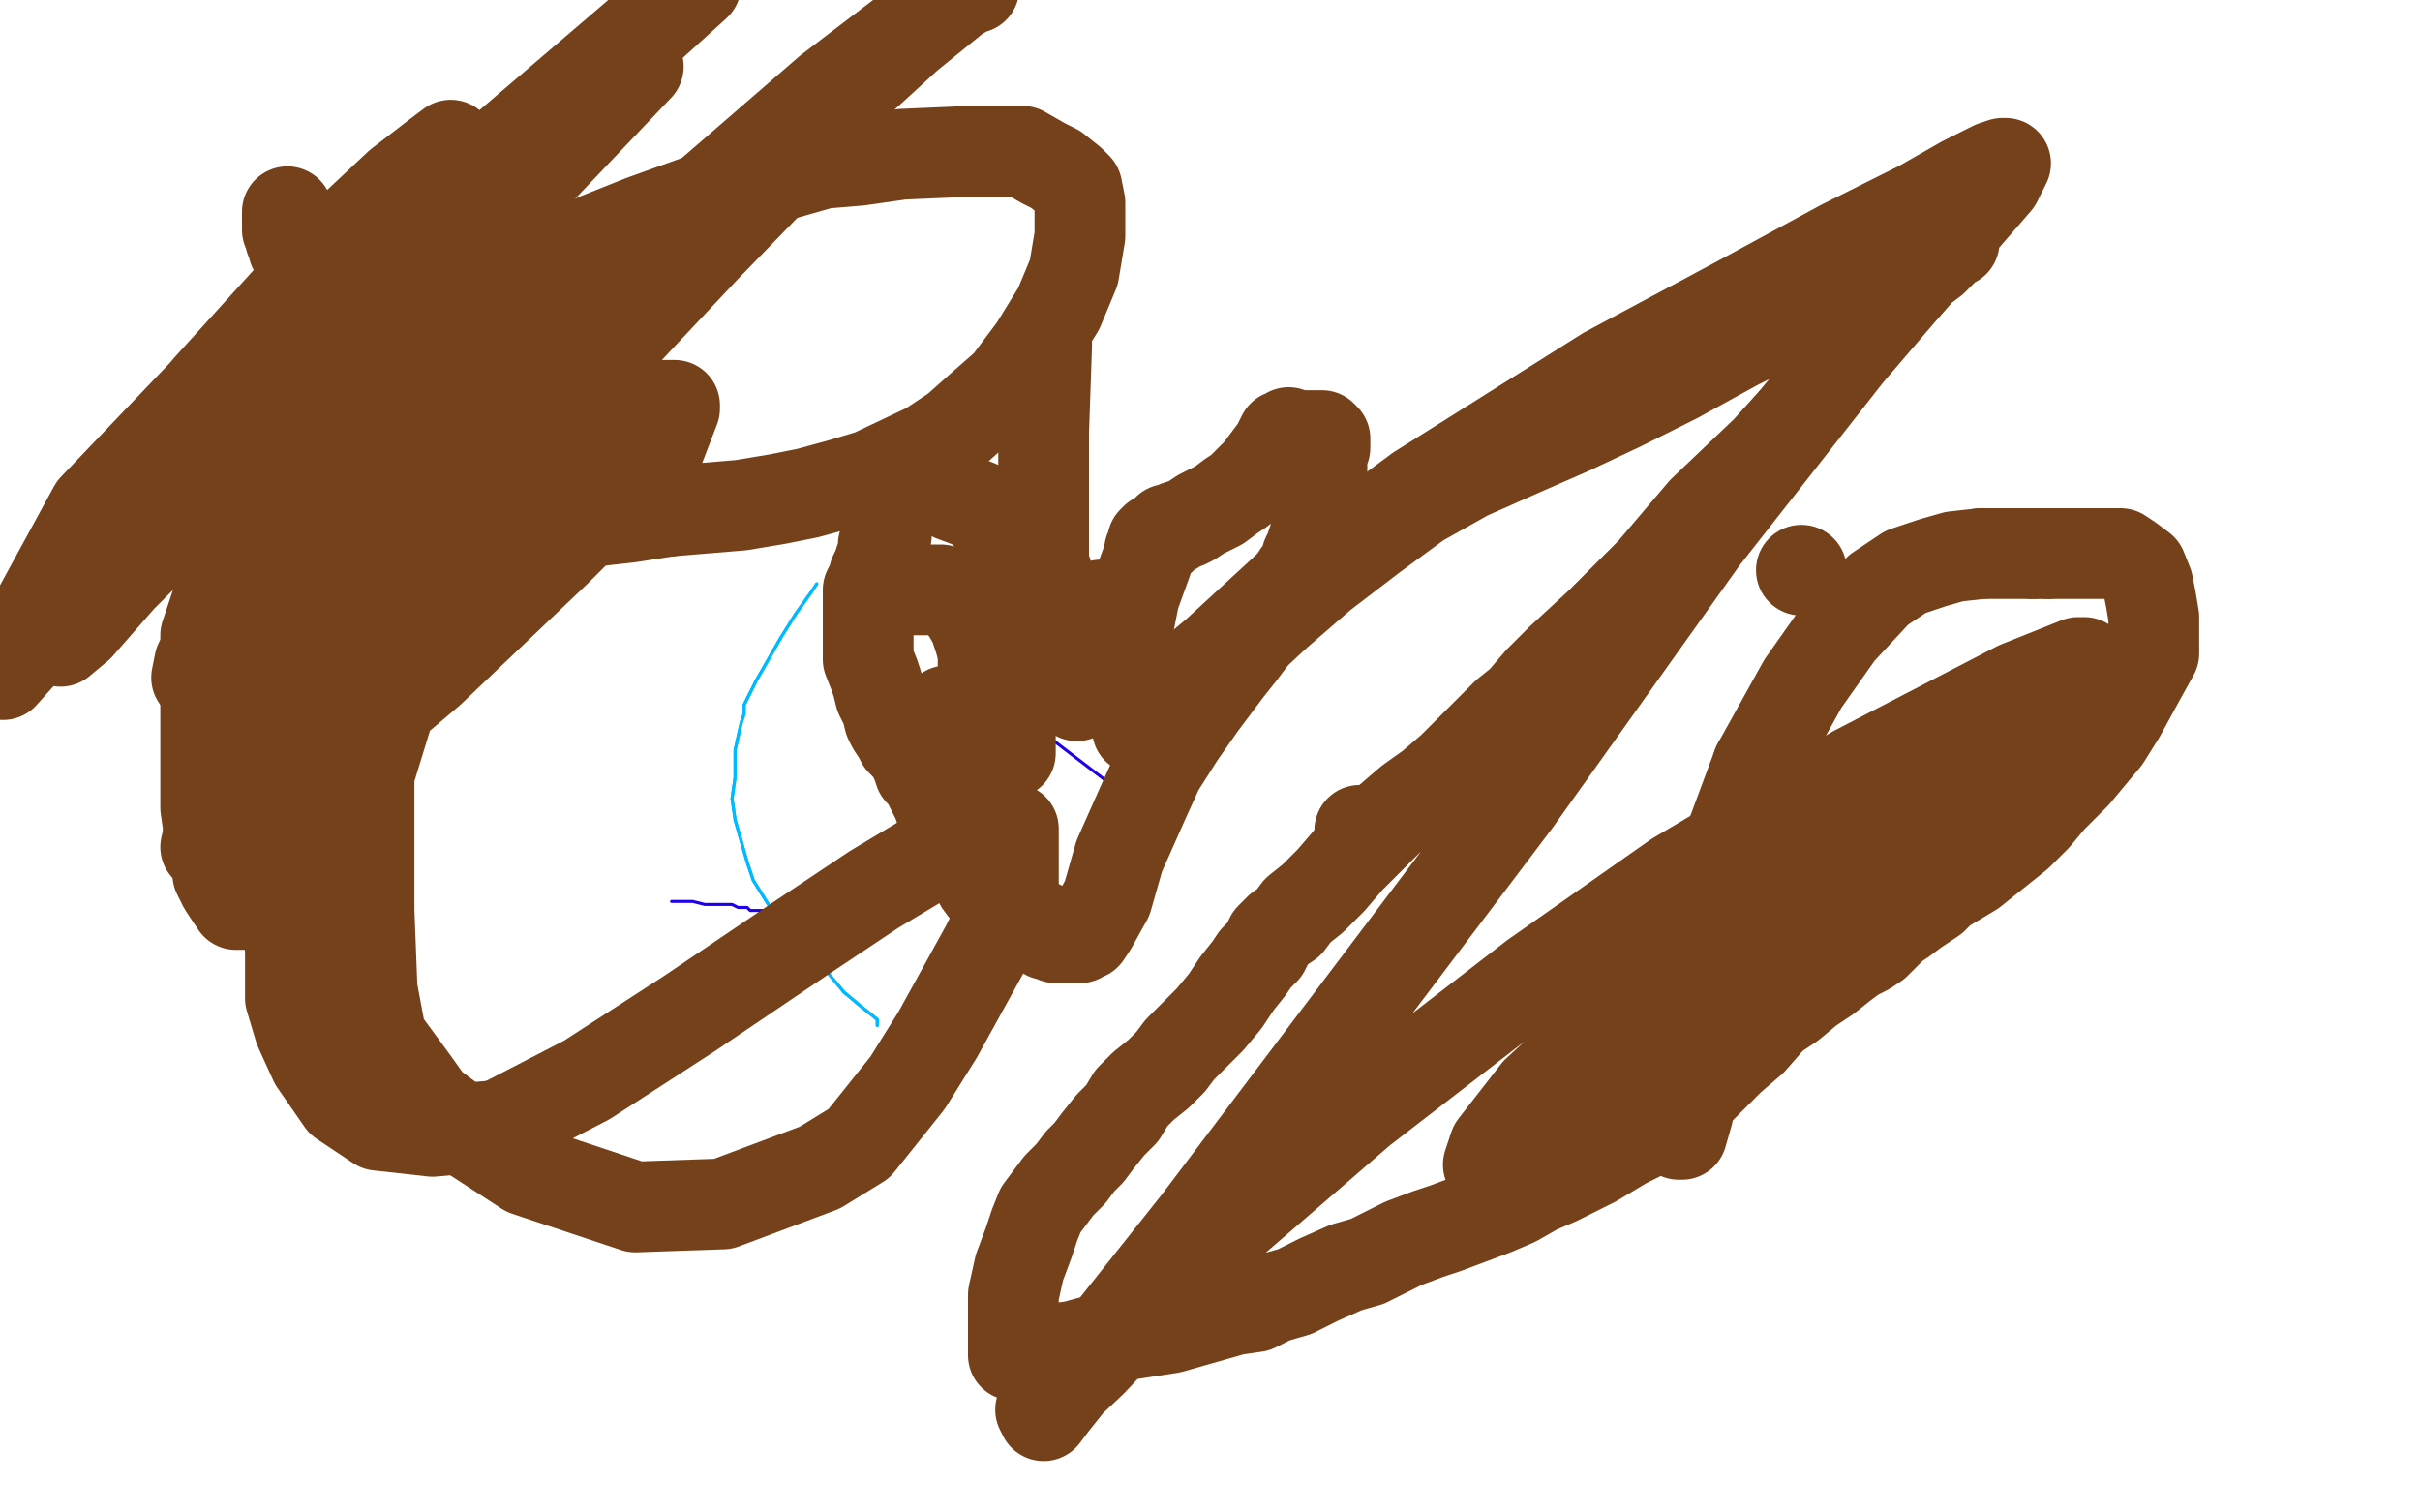 <?xml version="1.0" standalone="no"?>
<!DOCTYPE svg PUBLIC "-//W3C//DTD SVG 1.1//EN"
"http://www.w3.org/Graphics/SVG/1.1/DTD/svg11.dtd">

<svg width="800" height="500" version="1.1" xmlns="http://www.w3.org/2000/svg" xmlns:xlink="http://www.w3.org/1999/xlink" style="stroke-antialiasing: false"><desc>This SVG has been created on https://colorillo.com/</desc><rect x='0' y='0' width='800' height='500' style='fill: rgb(255,255,255); stroke-width:0' /><polyline points="321,224 376,266 376,266 376,269 376,269 375,271 375,271 375,272 375,272 375,274 375,274 374,275 374,275 373,277 373,277 370,281 370,281 367,285 367,285 366,287 366,287 359,294 359,294 357,297 357,297 353,300 353,300 351,301 351,301 348,303 348,303 346,306 346,306 345,306 345,306" style="fill: none; stroke: #1e00e9; stroke-width: 1; stroke-linejoin: round; stroke-linecap: round; stroke-antialiasing: false; stroke-antialias: 0; opacity: 1.0"/>
<circle cx="276.5" cy="183.5" r="0" style="fill: #00baff; stroke-antialiasing: false; stroke-antialias: 0; opacity: 1.0"/>
<polyline points="270,193 268,196 268,196 263,203 263,203 258,211 258,211 250,225 250,225 246,233 246,233 246,236 245,239 243,248 243,257 242,264 243,271 247,285 249,291 254,299 269,316 279,328 285,333 290,337 290,339" style="fill: none; stroke: #00baff; stroke-width: 1; stroke-linejoin: round; stroke-linecap: round; stroke-antialiasing: false; stroke-antialias: 0; opacity: 1.0"/>
<polyline points="270,193 268,196 268,196 263,203 263,203 258,211 258,211 250,225 250,225 246,233 246,236 245,239 243,248 243,257 242,264 243,271 247,285 249,291 254,299 269,316 279,328 285,333 290,337 290,339" style="fill: none; stroke: #00baff; stroke-width: 1; stroke-linejoin: round; stroke-linecap: round; stroke-antialiasing: false; stroke-antialias: 0; opacity: 1.0"/>
<polyline points="222,298 223,298 223,298 224,298 224,298 227,298 227,298 229,298 229,298 233,299 233,299 235,299 235,299 238,299 238,299 242,299 242,299 244,300 244,300 247,300 247,300 248,301 248,301 249,301 249,301 250,301 250,301 251,301 253,301 256,301 259,302 264,302 267,303 270,303 272,304" style="fill: none; stroke: #1e00e9; stroke-width: 1; stroke-linejoin: round; stroke-linecap: round; stroke-antialiasing: false; stroke-antialias: 0; opacity: 1.0"/>
<polyline points="356,230 356,229 356,229 356,228 356,228 355,224 355,224 355,223 355,223 354,222 354,221 354,220 353,218 353,217 353,216 352,214 352,213 352,212 352,211 352,210 352,209 352,208 351,207 351,205 350,202 349,201 349,199 348,197 348,196 347,195 347,194 346,193 346,192 346,191 346,190 346,189 344,189 344,188 343,188 343,187 342,187" style="fill: none; stroke: #74411a; stroke-width: 30; stroke-linejoin: round; stroke-linecap: round; stroke-antialiasing: false; stroke-antialias: 0; opacity: 1.0"/>
<polyline points="337,184 336,184" style="fill: none; stroke: #74411a; stroke-width: 30; stroke-linejoin: round; stroke-linecap: round; stroke-antialiasing: false; stroke-antialias: 0; opacity: 1.0"/>
<polyline points="342,187 341,186 340,186 339,185 337,184" style="fill: none; stroke: #74411a; stroke-width: 30; stroke-linejoin: round; stroke-linecap: round; stroke-antialiasing: false; stroke-antialias: 0; opacity: 1.0"/>
<polyline points="290,193 287,195 287,195 287,196 287,197 287,198 287,200 287,203 287,206 287,208 287,210 287,213 287,215 287,218 289,223 290,226 291,230 293,234 294,238 295,240 297,243 298,245 299,246 300,247 301,248 302,250 303,252 304,255 306,257 308,261 310,265 311,268 313,271 316,277 318,280 319,284 322,288 324,292 327,296 329,298 331,299 334,301 336,303 338,303 340,305 342,306 344,306 345,307 346,307 346,309 347,309 348,309 349,309 349,310 350,310 351,310 352,310 354,310 355,310 356,310 357,310 358,309 359,309 361,306 366,297 370,283 378,265 383,254 390,243 397,233 403,225 406,221 410,216 413,212 414,209 418,205 420,202 423,198 425,195 428,192 429,190 430,189 431,188 432,186 432,184 433,182 434,179 435,177 435,174 436,171 436,168 437,164 437,160 437,156 437,153 437,151 438,148 438,147 438,146 438,145 437,144 434,144 432,144" style="fill: none; stroke: #74411a; stroke-width: 30; stroke-linejoin: round; stroke-linecap: round; stroke-antialiasing: false; stroke-antialias: 0; opacity: 1.0"/>
<polyline points="426,143 425,144 425,144 424,144 423,146 422,148 419,152 416,156 413,159 410,162 407,164 403,167 401,168 397,170 394,172 392,173 389,174 388,175 386,175 385,176 384,177 384,178 382,178 381,179 381,180 380,182 380,183 379,186 375,197 374,202 373,207 372,210 371,212 371,213 371,214 370,215 370,216 370,217 369,217 368,217 367,217 366,217 366,216 366,215 366,214 365,213 365,212 365,211 365,210 365,209 365,207 364,204 364,202 364,200" style="fill: none; stroke: #74411a; stroke-width: 30; stroke-linejoin: round; stroke-linecap: round; stroke-antialiasing: false; stroke-antialias: 0; opacity: 1.0"/>
<polyline points="331,174 331,173 331,173 329,173 329,173 327,171 327,171 323,167 323,167 315,164 315,164 310,161 309,160 305,158 303,158 301,157 299,157 298,157 297,157 296,157 295,157" style="fill: none; stroke: #74411a; stroke-width: 30; stroke-linejoin: round; stroke-linecap: round; stroke-antialiasing: false; stroke-antialias: 0; opacity: 1.0"/>
<polyline points="293,170 293,173 293,177 292,180 292,183 291,185 291,187 290,188" style="fill: none; stroke: #74411a; stroke-width: 30; stroke-linejoin: round; stroke-linecap: round; stroke-antialiasing: false; stroke-antialias: 0; opacity: 1.0"/>
<polyline points="293,158 293,159 293,159 293,160 293,160 293,163 293,163 293,165 293,165 293,170 293,170" style="fill: none; stroke: #74411a; stroke-width: 30; stroke-linejoin: round; stroke-linecap: round; stroke-antialiasing: false; stroke-antialias: 0; opacity: 1.0"/>
<polyline points="290,188 290,189 290,190 289,190 289,192 288,193 288,195 288,196 287,197 287,198 287,199 287,200 287,199 287,198 289,197 294,195 299,195 305,195 311,195 315,197 319,201 322,206 324,212 325,216 325,221 325,225 325,228 325,231 323,233 320,234 318,235 316,235" style="fill: none; stroke: #74411a; stroke-width: 30; stroke-linejoin: round; stroke-linecap: round; stroke-antialiasing: false; stroke-antialias: 0; opacity: 1.0"/>
<polyline points="313,235 313,236 313,236 313,239 313,239 313,241 313,241" style="fill: none; stroke: #74411a; stroke-width: 30; stroke-linejoin: round; stroke-linecap: round; stroke-antialiasing: false; stroke-antialias: 0; opacity: 1.0"/>
<circle cx="332.5" cy="228.5" r="15" style="fill: #74411a; stroke-antialiasing: false; stroke-antialias: 0; opacity: 1.0"/>
<polyline points="334,193 334,196 334,196 334,198 334,198 334,204 334,204 334,210 334,210 334,219 334,219 334,228 334,228 334,231 334,231 334,232" style="fill: none; stroke: #74411a; stroke-width: 30; stroke-linejoin: round; stroke-linecap: round; stroke-antialiasing: false; stroke-antialias: 0; opacity: 1.0"/>
<polyline points="334,189 334,219 334,219 334,242 334,242 334,245 334,245 334,249 334,249" style="fill: none; stroke: #74411a; stroke-width: 30; stroke-linejoin: round; stroke-linecap: round; stroke-antialiasing: false; stroke-antialias: 0; opacity: 1.0"/>
<polyline points="346,114 345,143 345,143 345,171 345,171 345,211 345,211 345,214 345,214 345,216 345,216" style="fill: none; stroke: #74411a; stroke-width: 30; stroke-linejoin: round; stroke-linecap: round; stroke-antialiasing: false; stroke-antialias: 0; opacity: 1.0"/>
<circle cx="449.5" cy="274.5" r="15" style="fill: #74411a; stroke-antialiasing: false; stroke-antialias: 0; opacity: 1.0"/>
<circle cx="595.5" cy="188.5" r="15" style="fill: #74411a; stroke-antialiasing: false; stroke-antialias: 0; opacity: 1.0"/>
<polyline points="558,368 556,375 556,375 555,375 555,375 555,371 555,371 553,367 553,367 552,361 552,361 552,331 552,331 581,253 581,253" style="fill: none; stroke: #74411a; stroke-width: 30; stroke-linejoin: round; stroke-linecap: round; stroke-antialiasing: false; stroke-antialias: 0; opacity: 1.0"/>
<polyline points="672,183 673,183 674,183 675,183 677,183" style="fill: none; stroke: #74411a; stroke-width: 30; stroke-linejoin: round; stroke-linecap: round; stroke-antialiasing: false; stroke-antialias: 0; opacity: 1.0"/>
<polyline points="655,183 659,183 664,183 667,183 669,183 670,183 672,183" style="fill: none; stroke: #74411a; stroke-width: 30; stroke-linejoin: round; stroke-linecap: round; stroke-antialiasing: false; stroke-antialias: 0; opacity: 1.0"/>
<polyline points="581,253 596,226 608,209 621,195 630,189 639,186 646,184 655,183" style="fill: none; stroke: #74411a; stroke-width: 30; stroke-linejoin: round; stroke-linecap: round; stroke-antialiasing: false; stroke-antialias: 0; opacity: 1.0"/>
<polyline points="677,183 681,183 684,183 691,183 696,183 701,183 704,185 708,188 710,193 711,198 712,204 712,216 707,225 701,236 696,244 691,250 686,256 678,264 673,270 667,276 662,280 657,284 652,288 647,291 642,294 639,297 636,299 633,301 629,304 626,306 623,309 620,312 617,314 613,316 609,319 604,323 598,327 592,332 586,336 579,344 572,350 565,357 559,363 553,367 548,371 543,375 537,378 532,381 527,384 521,387 515,390 508,393 501,397 494,400 486,403 478,406 472,408 464,411 452,417 445,419 436,423 428,427 421,429 415,432 408,433 401,435 394,437 387,439 374,441 366,442 355,445 348,446 342,447 339,447 337,448 336,448 335,448 335,447 335,446 335,445 335,444 335,443 335,440 335,434 335,428 337,419 340,411 342,405 344,400 347,396 350,392 354,388 357,384 360,381 363,377 367,372 371,368 374,363 378,359 383,355 387,351 390,347 395,342 400,337 405,331 409,325 413,320 415,317 418,314 420,310 423,307 426,305 429,301 434,297 440,291 446,284 459,271 466,265 473,260 480,254 485,249 490,244 498,236 503,232 509,225 516,218 529,206 546,189 563,169 584,149 593,139 603,127 610,118 622,104 628,97 635,89 639,86 643,82 645,80 645,79 646,80 643,81 632,86 617,93 596,103 574,114 554,125 536,134 519,142 503,149 485,157 469,166 454,177 437,190 422,203 408,216 399,222 384,234 377,240 376,241 376,240 376,238 384,231 402,216 427,193 469,162 531,123 574,100 609,81 635,68 649,60 659,55 662,54 663,54 660,60 614,113 563,178 501,265 396,404 369,438 360,449 348,464 345,468 344,466 361,450 391,418 450,367 507,323 554,290 613,255 667,227 687,219 689,219 688,220 677,228 657,245 623,275 572,317 542,343 519,363 504,376 497,382 492,385 494,379 508,361 535,336 611,275 655,242 675,229 677,228 676,228 655,245 631,265 591,293 551,318" style="fill: none; stroke: #74411a; stroke-width: 30; stroke-linejoin: round; stroke-linecap: round; stroke-antialiasing: false; stroke-antialias: 0; opacity: 1.0"/>
<polyline points="95,70 95,71 95,71 95,72 95,72 95,73 95,73 95,74 95,75 95,76 96,77 96,78 96,79 97,80 97,81 97,82 98,82 98,83 98,84 99,86 99,87 99,88 100,88 100,90 100,91 100,92 101,93 101,94 101,95 101,96 102,97 102,98 102,100 103,102 103,104 104,107 104,111 106,117 106,119 107,122 108,124 109,134 111,142 112,147 114,151 114,156 116,160 116,163 117,169 118,174 118,179 118,186 119,190 120,196 120,200 120,205 120,208 120,217 120,221 120,225 120,232 120,239 120,242 120,245 120,248 118,252 117,256 117,260 115,264 113,267 110,273 109,276 106,282 105,285 101,291 96,294 95,296 92,297 87,299 85,299 81,299 79,299 78,299 76,296 74,293 72,289 72,286 70,280 69,274 68,267 68,259 68,238 68,222 68,210 72,198 74,192 77,188 78,185 82,181 85,177 89,174 91,172 96,167 101,163 106,157 118,145 129,133 138,124 145,116 150,112 158,104 163,100 167,96 172,92 177,89 182,85 188,84 197,79 212,73 237,64 272,54 284,53 298,51 321,50 338,50 345,54 349,56 354,60 356,62 357,67 357,72 357,78 355,90 350,102 342,115 333,127 325,134 316,142 307,148 288,157 278,160 267,163 257,165 245,167 233,168 221,169" style="fill: none; stroke: #74411a; stroke-width: 30; stroke-linejoin: round; stroke-linecap: round; stroke-antialiasing: false; stroke-antialias: 0; opacity: 1.0"/>
<polyline points="96,313 96,330 99,340 104,351 113,364 125,372 143,374 165,372" style="fill: none; stroke: #74411a; stroke-width: 30; stroke-linejoin: round; stroke-linecap: round; stroke-antialiasing: false; stroke-antialias: 0; opacity: 1.0"/>
<polyline points="221,169 208,171 190,173 179,176 160,184 147,191 135,201 123,214" style="fill: none; stroke: #74411a; stroke-width: 30; stroke-linejoin: round; stroke-linecap: round; stroke-antialiasing: false; stroke-antialias: 0; opacity: 1.0"/>
<polyline points="165,372 194,357 228,335 265,310 289,294 314,279 325,275 331,274" style="fill: none; stroke: #74411a; stroke-width: 30; stroke-linejoin: round; stroke-linecap: round; stroke-antialiasing: false; stroke-antialias: 0; opacity: 1.0"/>
<polyline points="123,214 116,224 108,238 101,252 98,266 96,284 96,299 96,313" style="fill: none; stroke: #74411a; stroke-width: 30; stroke-linejoin: round; stroke-linecap: round; stroke-antialiasing: false; stroke-antialias: 0; opacity: 1.0"/>
<polyline points="331,274 335,274 335,281 335,295 326,313 310,342 300,358 284,378 271,386 239,398 210,399 174,387 154,374 142,365 137,358 126,343 123,327 122,301 122,256 134,217 147,194 167,167 190,147 206,138 216,134 221,134 223,134 223,135 218,148 184,182 142,222 109,250 95,261 81,272 72,279 68,280 71,267 93,231 132,178 186,114 223,78 239,65 256,51 266,44 270,42 265,49 233,82 186,132 155,166 143,179 134,189 126,196 133,186 163,151 225,82 253,54 288,23 300,12 316,-1 321,-4 322,-4 316,-2 274,30 192,101 141,150 99,193 85,207 73,218 65,224 66,219 84,188 126,124 172,63 211,22 186,42 135,90 74,154 52,179 40,191 26,207 20,212 30,194 79,135 154,60 230,-5 134,82 74,143 26,195 1,223 31,168 74,123 110,91 127,77 138,68 144,65 146,63 144,64 125,83 101,107 78,127 53,154 41,167 34,174 30,177 29,178 29,175 40,162 69,128 98,96 118,76 136,60 145,52 149,48 145,51 132,61 116,76 105,85" style="fill: none; stroke: #74411a; stroke-width: 30; stroke-linejoin: round; stroke-linecap: round; stroke-antialiasing: false; stroke-antialias: 0; opacity: 1.0"/>
</svg>

